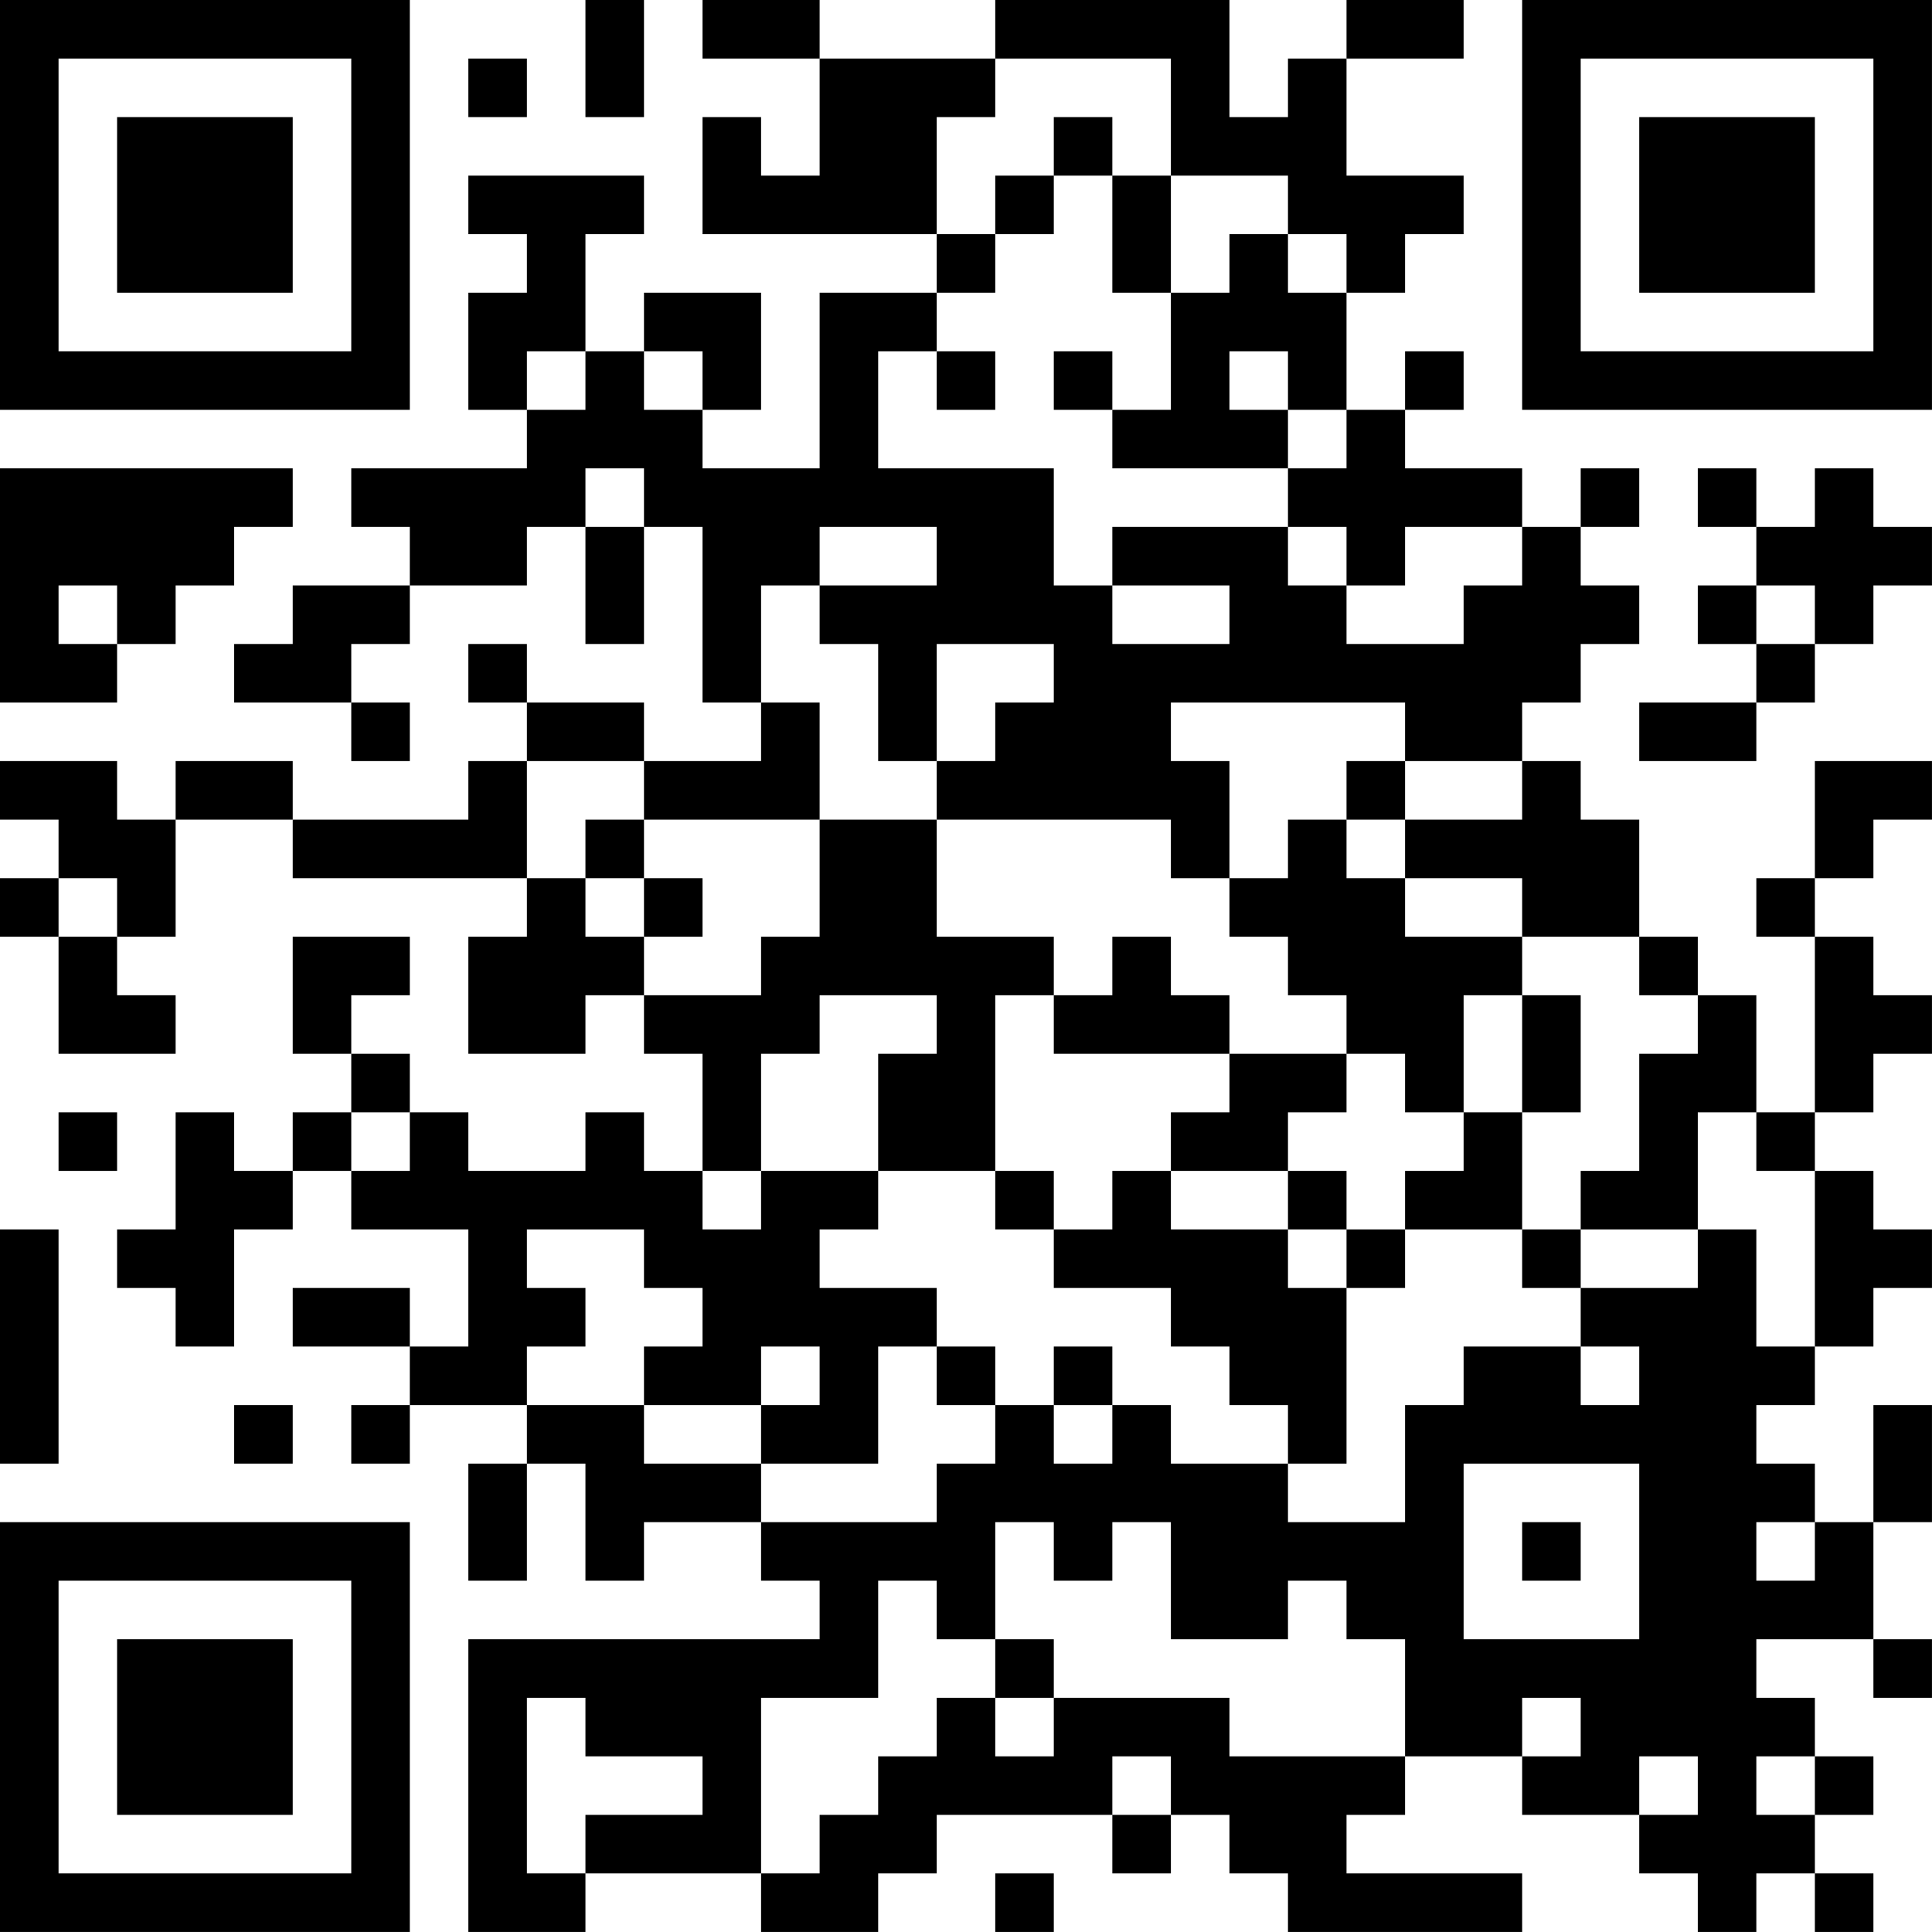 <?xml version="1.0" encoding="UTF-8"?>
<svg xmlns="http://www.w3.org/2000/svg" version="1.1" width="400" height="400" viewBox="0 0 400 400"><rect x="0" y="0" width="400" height="400" fill="#ffffff"/><g transform="scale(12.121)"><g transform="translate(0,0)"><path fill-rule="evenodd" d="M10 0L10 2L11 2L11 0ZM12 0L12 1L14 1L14 3L13 3L13 2L12 2L12 4L16 4L16 5L14 5L14 8L12 8L12 7L13 7L13 5L11 5L11 6L10 6L10 4L11 4L11 3L8 3L8 4L9 4L9 5L8 5L8 7L9 7L9 8L6 8L6 9L7 9L7 10L5 10L5 11L4 11L4 12L6 12L6 13L7 13L7 12L6 12L6 11L7 11L7 10L9 10L9 9L10 9L10 11L11 11L11 9L12 9L12 12L13 12L13 13L11 13L11 12L9 12L9 11L8 11L8 12L9 12L9 13L8 13L8 14L5 14L5 13L3 13L3 14L2 14L2 13L0 13L0 14L1 14L1 15L0 15L0 16L1 16L1 18L3 18L3 17L2 17L2 16L3 16L3 14L5 14L5 15L9 15L9 16L8 16L8 18L10 18L10 17L11 17L11 18L12 18L12 20L11 20L11 19L10 19L10 20L8 20L8 19L7 19L7 18L6 18L6 17L7 17L7 16L5 16L5 18L6 18L6 19L5 19L5 20L4 20L4 19L3 19L3 21L2 21L2 22L3 22L3 23L4 23L4 21L5 21L5 20L6 20L6 21L8 21L8 23L7 23L7 22L5 22L5 23L7 23L7 24L6 24L6 25L7 25L7 24L9 24L9 25L8 25L8 27L9 27L9 25L10 25L10 27L11 27L11 26L13 26L13 27L14 27L14 28L8 28L8 33L10 33L10 32L13 32L13 33L15 33L15 32L16 32L16 31L19 31L19 32L20 32L20 31L21 31L21 32L22 32L22 33L26 33L26 32L23 32L23 31L24 31L24 30L26 30L26 31L28 31L28 32L29 32L29 33L30 33L30 32L31 32L31 33L32 33L32 32L31 32L31 31L32 31L32 30L31 30L31 29L30 29L30 28L32 28L32 29L33 29L33 28L32 28L32 26L33 26L33 24L32 24L32 26L31 26L31 25L30 25L30 24L31 24L31 23L32 23L32 22L33 22L33 21L32 21L32 20L31 20L31 19L32 19L32 18L33 18L33 17L32 17L32 16L31 16L31 15L32 15L32 14L33 14L33 13L31 13L31 15L30 15L30 16L31 16L31 19L30 19L30 17L29 17L29 16L28 16L28 14L27 14L27 13L26 13L26 12L27 12L27 11L28 11L28 10L27 10L27 9L28 9L28 8L27 8L27 9L26 9L26 8L24 8L24 7L25 7L25 6L24 6L24 7L23 7L23 5L24 5L24 4L25 4L25 3L23 3L23 1L25 1L25 0L23 0L23 1L22 1L22 2L21 2L21 0L17 0L17 1L14 1L14 0ZM8 1L8 2L9 2L9 1ZM17 1L17 2L16 2L16 4L17 4L17 5L16 5L16 6L15 6L15 8L18 8L18 10L19 10L19 11L21 11L21 10L19 10L19 9L22 9L22 10L23 10L23 11L25 11L25 10L26 10L26 9L24 9L24 10L23 10L23 9L22 9L22 8L23 8L23 7L22 7L22 6L21 6L21 7L22 7L22 8L19 8L19 7L20 7L20 5L21 5L21 4L22 4L22 5L23 5L23 4L22 4L22 3L20 3L20 1ZM18 2L18 3L17 3L17 4L18 4L18 3L19 3L19 5L20 5L20 3L19 3L19 2ZM9 6L9 7L10 7L10 6ZM11 6L11 7L12 7L12 6ZM16 6L16 7L17 7L17 6ZM18 6L18 7L19 7L19 6ZM0 8L0 12L2 12L2 11L3 11L3 10L4 10L4 9L5 9L5 8ZM10 8L10 9L11 9L11 8ZM29 8L29 9L30 9L30 10L29 10L29 11L30 11L30 12L28 12L28 13L30 13L30 12L31 12L31 11L32 11L32 10L33 10L33 9L32 9L32 8L31 8L31 9L30 9L30 8ZM14 9L14 10L13 10L13 12L14 12L14 14L11 14L11 13L9 13L9 15L10 15L10 16L11 16L11 17L13 17L13 16L14 16L14 14L16 14L16 16L18 16L18 17L17 17L17 20L15 20L15 18L16 18L16 17L14 17L14 18L13 18L13 20L12 20L12 21L13 21L13 20L15 20L15 21L14 21L14 22L16 22L16 23L15 23L15 25L13 25L13 24L14 24L14 23L13 23L13 24L11 24L11 23L12 23L12 22L11 22L11 21L9 21L9 22L10 22L10 23L9 23L9 24L11 24L11 25L13 25L13 26L16 26L16 25L17 25L17 24L18 24L18 25L19 25L19 24L20 24L20 25L22 25L22 26L24 26L24 24L25 24L25 23L27 23L27 24L28 24L28 23L27 23L27 22L29 22L29 21L30 21L30 23L31 23L31 20L30 20L30 19L29 19L29 21L27 21L27 20L28 20L28 18L29 18L29 17L28 17L28 16L26 16L26 15L24 15L24 14L26 14L26 13L24 13L24 12L20 12L20 13L21 13L21 15L20 15L20 14L16 14L16 13L17 13L17 12L18 12L18 11L16 11L16 13L15 13L15 11L14 11L14 10L16 10L16 9ZM1 10L1 11L2 11L2 10ZM30 10L30 11L31 11L31 10ZM23 13L23 14L22 14L22 15L21 15L21 16L22 16L22 17L23 17L23 18L21 18L21 17L20 17L20 16L19 16L19 17L18 17L18 18L21 18L21 19L20 19L20 20L19 20L19 21L18 21L18 20L17 20L17 21L18 21L18 22L20 22L20 23L21 23L21 24L22 24L22 25L23 25L23 22L24 22L24 21L26 21L26 22L27 22L27 21L26 21L26 19L27 19L27 17L26 17L26 16L24 16L24 15L23 15L23 14L24 14L24 13ZM10 14L10 15L11 15L11 16L12 16L12 15L11 15L11 14ZM1 15L1 16L2 16L2 15ZM25 17L25 19L24 19L24 18L23 18L23 19L22 19L22 20L20 20L20 21L22 21L22 22L23 22L23 21L24 21L24 20L25 20L25 19L26 19L26 17ZM1 19L1 20L2 20L2 19ZM6 19L6 20L7 20L7 19ZM22 20L22 21L23 21L23 20ZM0 21L0 25L1 25L1 21ZM16 23L16 24L17 24L17 23ZM18 23L18 24L19 24L19 23ZM4 24L4 25L5 25L5 24ZM25 25L25 28L28 28L28 25ZM17 26L17 28L16 28L16 27L15 27L15 29L13 29L13 32L14 32L14 31L15 31L15 30L16 30L16 29L17 29L17 30L18 30L18 29L21 29L21 30L24 30L24 28L23 28L23 27L22 27L22 28L20 28L20 26L19 26L19 27L18 27L18 26ZM26 26L26 27L27 27L27 26ZM30 26L30 27L31 27L31 26ZM17 28L17 29L18 29L18 28ZM9 29L9 32L10 32L10 31L12 31L12 30L10 30L10 29ZM26 29L26 30L27 30L27 29ZM19 30L19 31L20 31L20 30ZM28 30L28 31L29 31L29 30ZM30 30L30 31L31 31L31 30ZM17 32L17 33L18 33L18 32ZM0 0L0 7L7 7L7 0ZM1 1L1 6L6 6L6 1ZM2 2L2 5L5 5L5 2ZM26 0L26 7L33 7L33 0ZM27 1L27 6L32 6L32 1ZM28 2L28 5L31 5L31 2ZM0 26L0 33L7 33L7 26ZM1 27L1 32L6 32L6 27ZM2 28L2 31L5 31L5 28Z" fill="#000000"/></g></g></svg>
